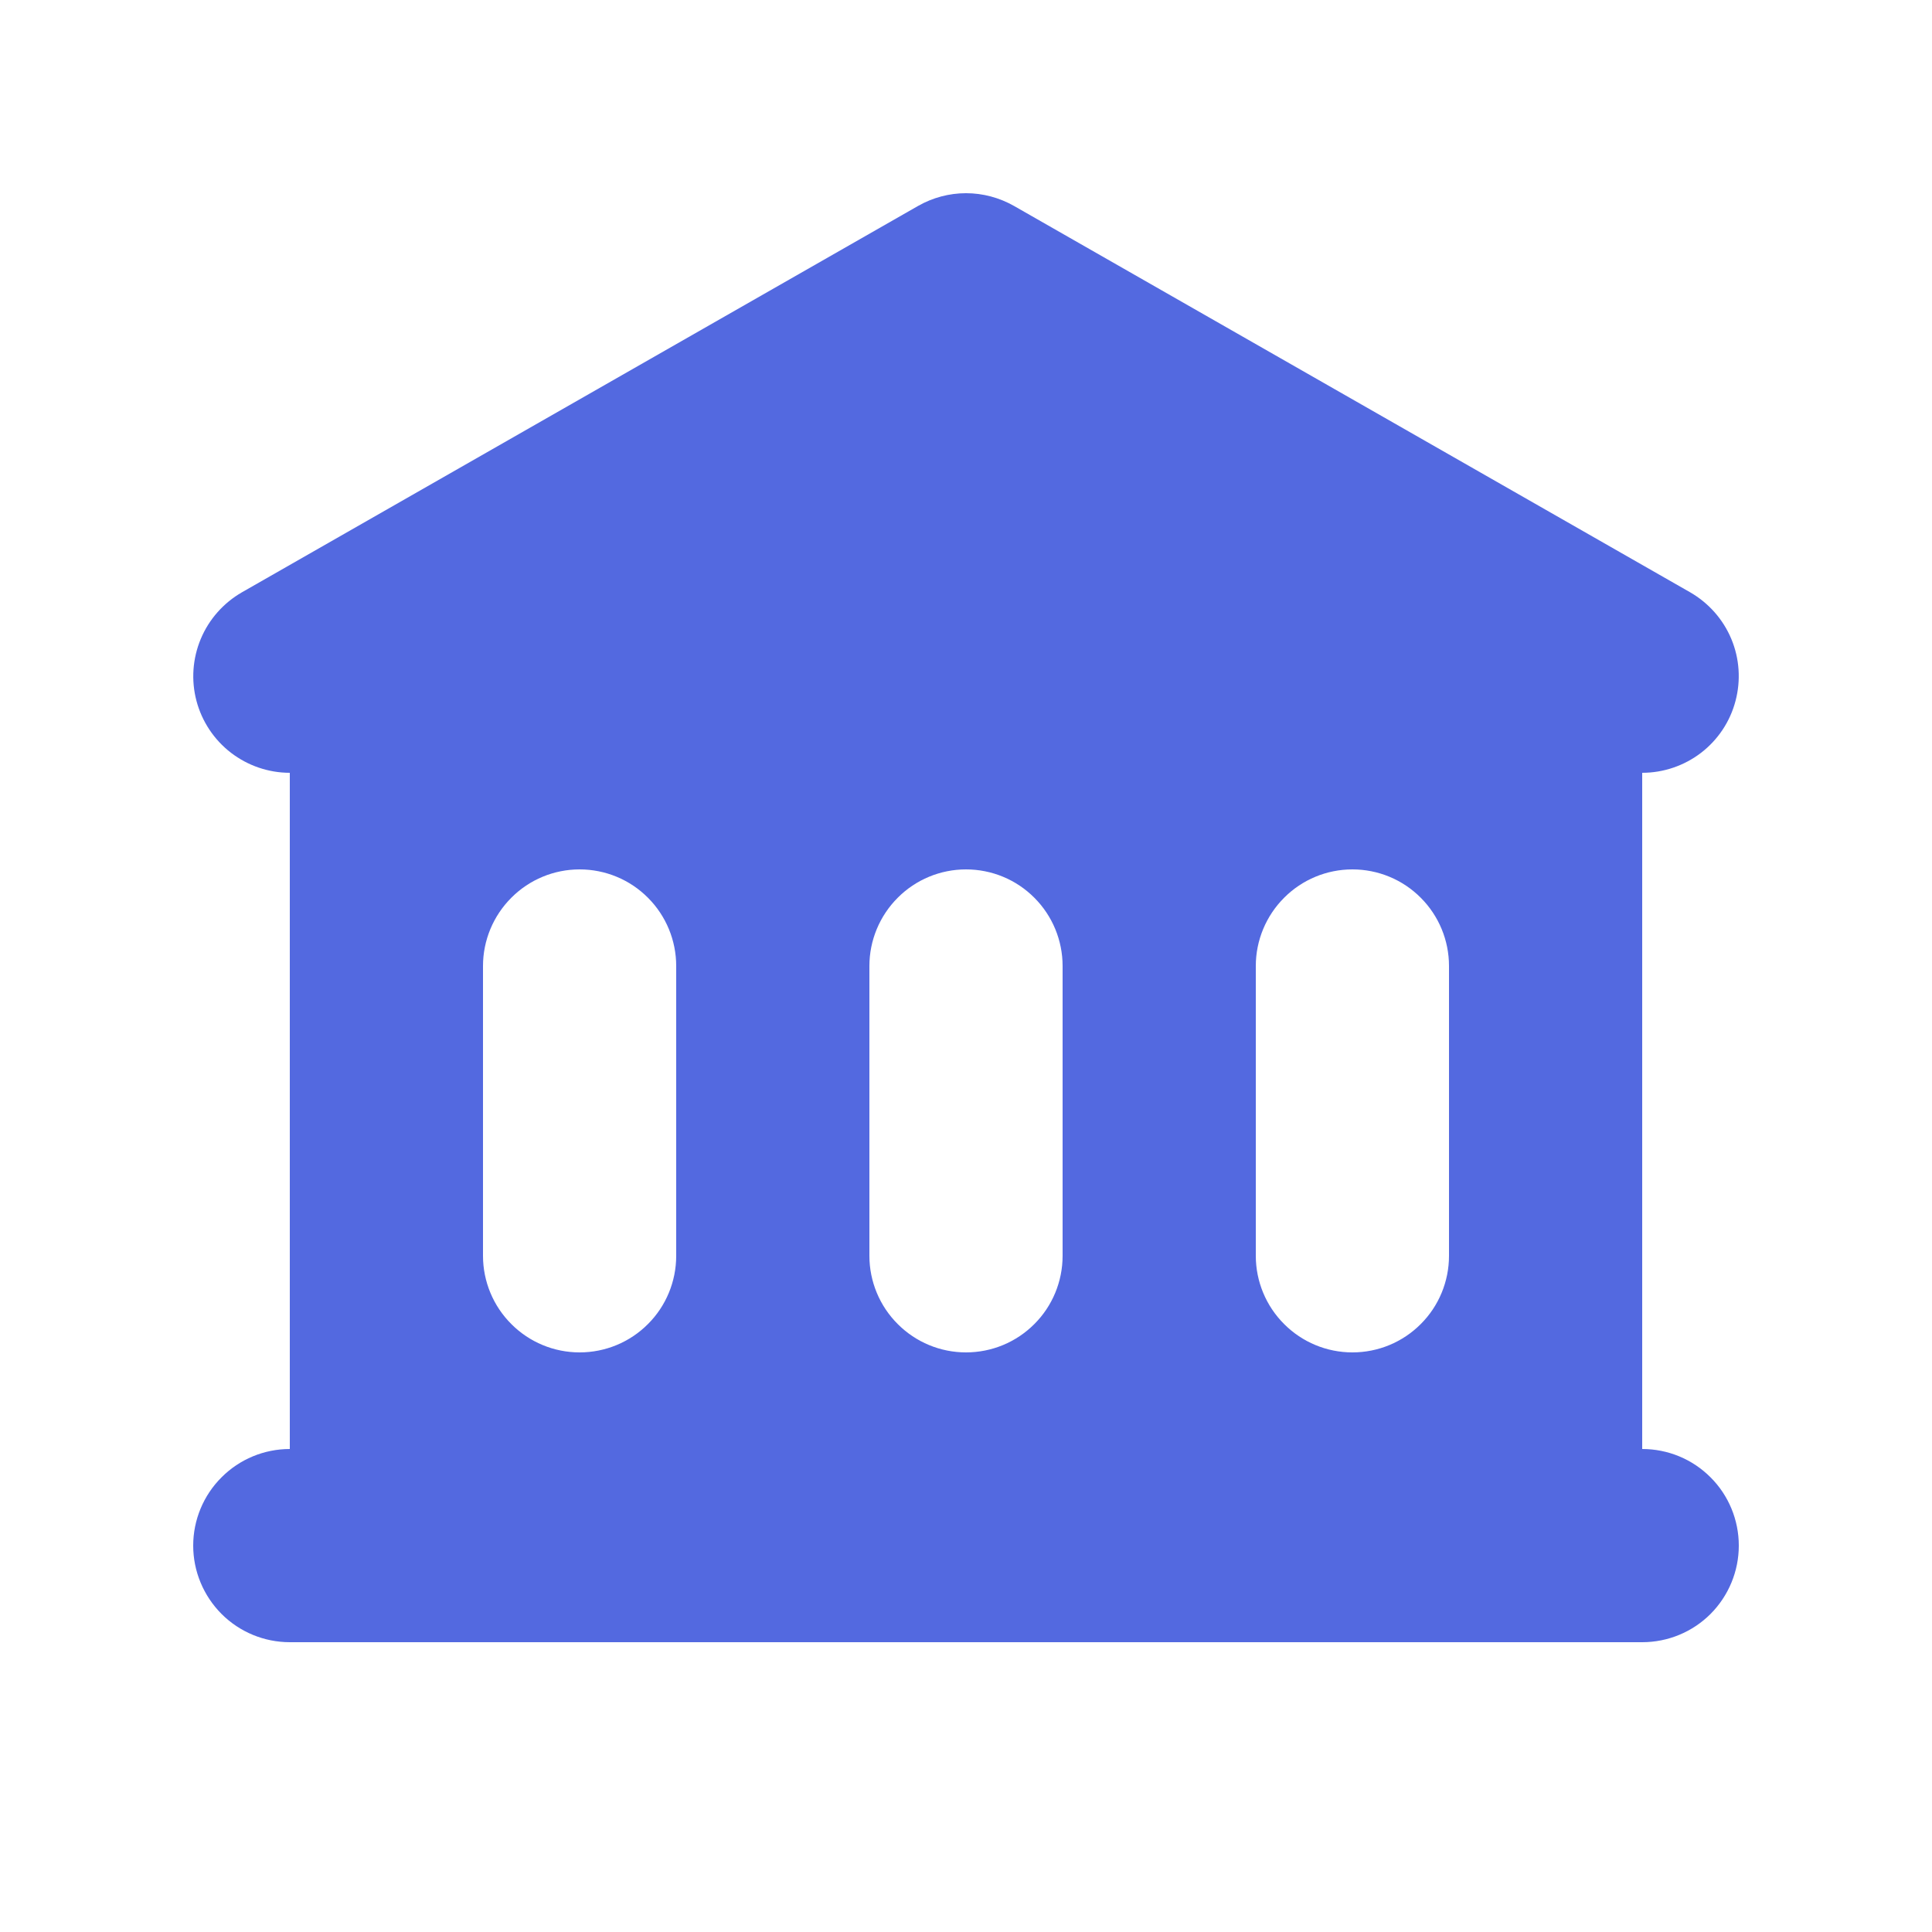 <svg width="24" height="24" viewBox="0 0 24 24" fill="none" xmlns="http://www.w3.org/2000/svg">
<path fill-rule="evenodd" clip-rule="evenodd" d="M12.596 2.558C12.414 2.455 12.209 2.4 12 2.4C11.792 2.4 11.586 2.455 11.405 2.558L3.005 7.358C2.776 7.49 2.596 7.693 2.494 7.937C2.392 8.181 2.373 8.452 2.441 8.708C2.509 8.964 2.66 9.19 2.869 9.351C3.079 9.512 3.336 9.6 3.6 9.6V18C3.282 18 2.977 18.126 2.752 18.352C2.527 18.576 2.4 18.882 2.4 19.2C2.4 19.518 2.527 19.823 2.752 20.049C2.977 20.274 3.282 20.4 3.6 20.4H20.4C20.719 20.4 21.024 20.274 21.249 20.049C21.474 19.823 21.6 19.518 21.6 19.2C21.6 18.882 21.474 18.576 21.249 18.352C21.024 18.126 20.719 18 20.4 18V9.6C20.665 9.6 20.922 9.512 21.132 9.351C21.341 9.19 21.492 8.964 21.559 8.708C21.627 8.452 21.609 8.181 21.507 7.937C21.405 7.693 21.225 7.49 20.996 7.358L12.596 2.558ZM7.2 10.8C6.882 10.8 6.577 10.926 6.352 11.152C6.127 11.377 6 11.682 6 12V15.6C6 15.918 6.127 16.224 6.352 16.448C6.577 16.674 6.882 16.8 7.2 16.8C7.519 16.8 7.824 16.674 8.049 16.448C8.274 16.224 8.4 15.918 8.4 15.6V12C8.4 11.682 8.274 11.377 8.049 11.152C7.824 10.926 7.519 10.8 7.2 10.8ZM10.8 12C10.8 11.682 10.927 11.377 11.152 11.152C11.377 10.926 11.682 10.8 12 10.8C12.319 10.8 12.624 10.926 12.849 11.152C13.074 11.377 13.2 11.682 13.2 12V15.6C13.2 15.918 13.074 16.224 12.849 16.448C12.624 16.674 12.319 16.8 12 16.8C11.682 16.8 11.377 16.674 11.152 16.448C10.927 16.224 10.8 15.918 10.8 15.6V12ZM16.8 10.8C16.482 10.8 16.177 10.926 15.952 11.152C15.727 11.377 15.6 11.682 15.6 12V15.6C15.6 15.918 15.727 16.224 15.952 16.448C16.177 16.674 16.482 16.8 16.8 16.8C17.119 16.8 17.424 16.674 17.649 16.448C17.874 16.224 18 15.918 18 15.6V12C18 11.682 17.874 11.377 17.649 11.152C17.424 10.926 17.119 10.8 16.8 10.8Z" fill="#5369E0"/>
</svg>
